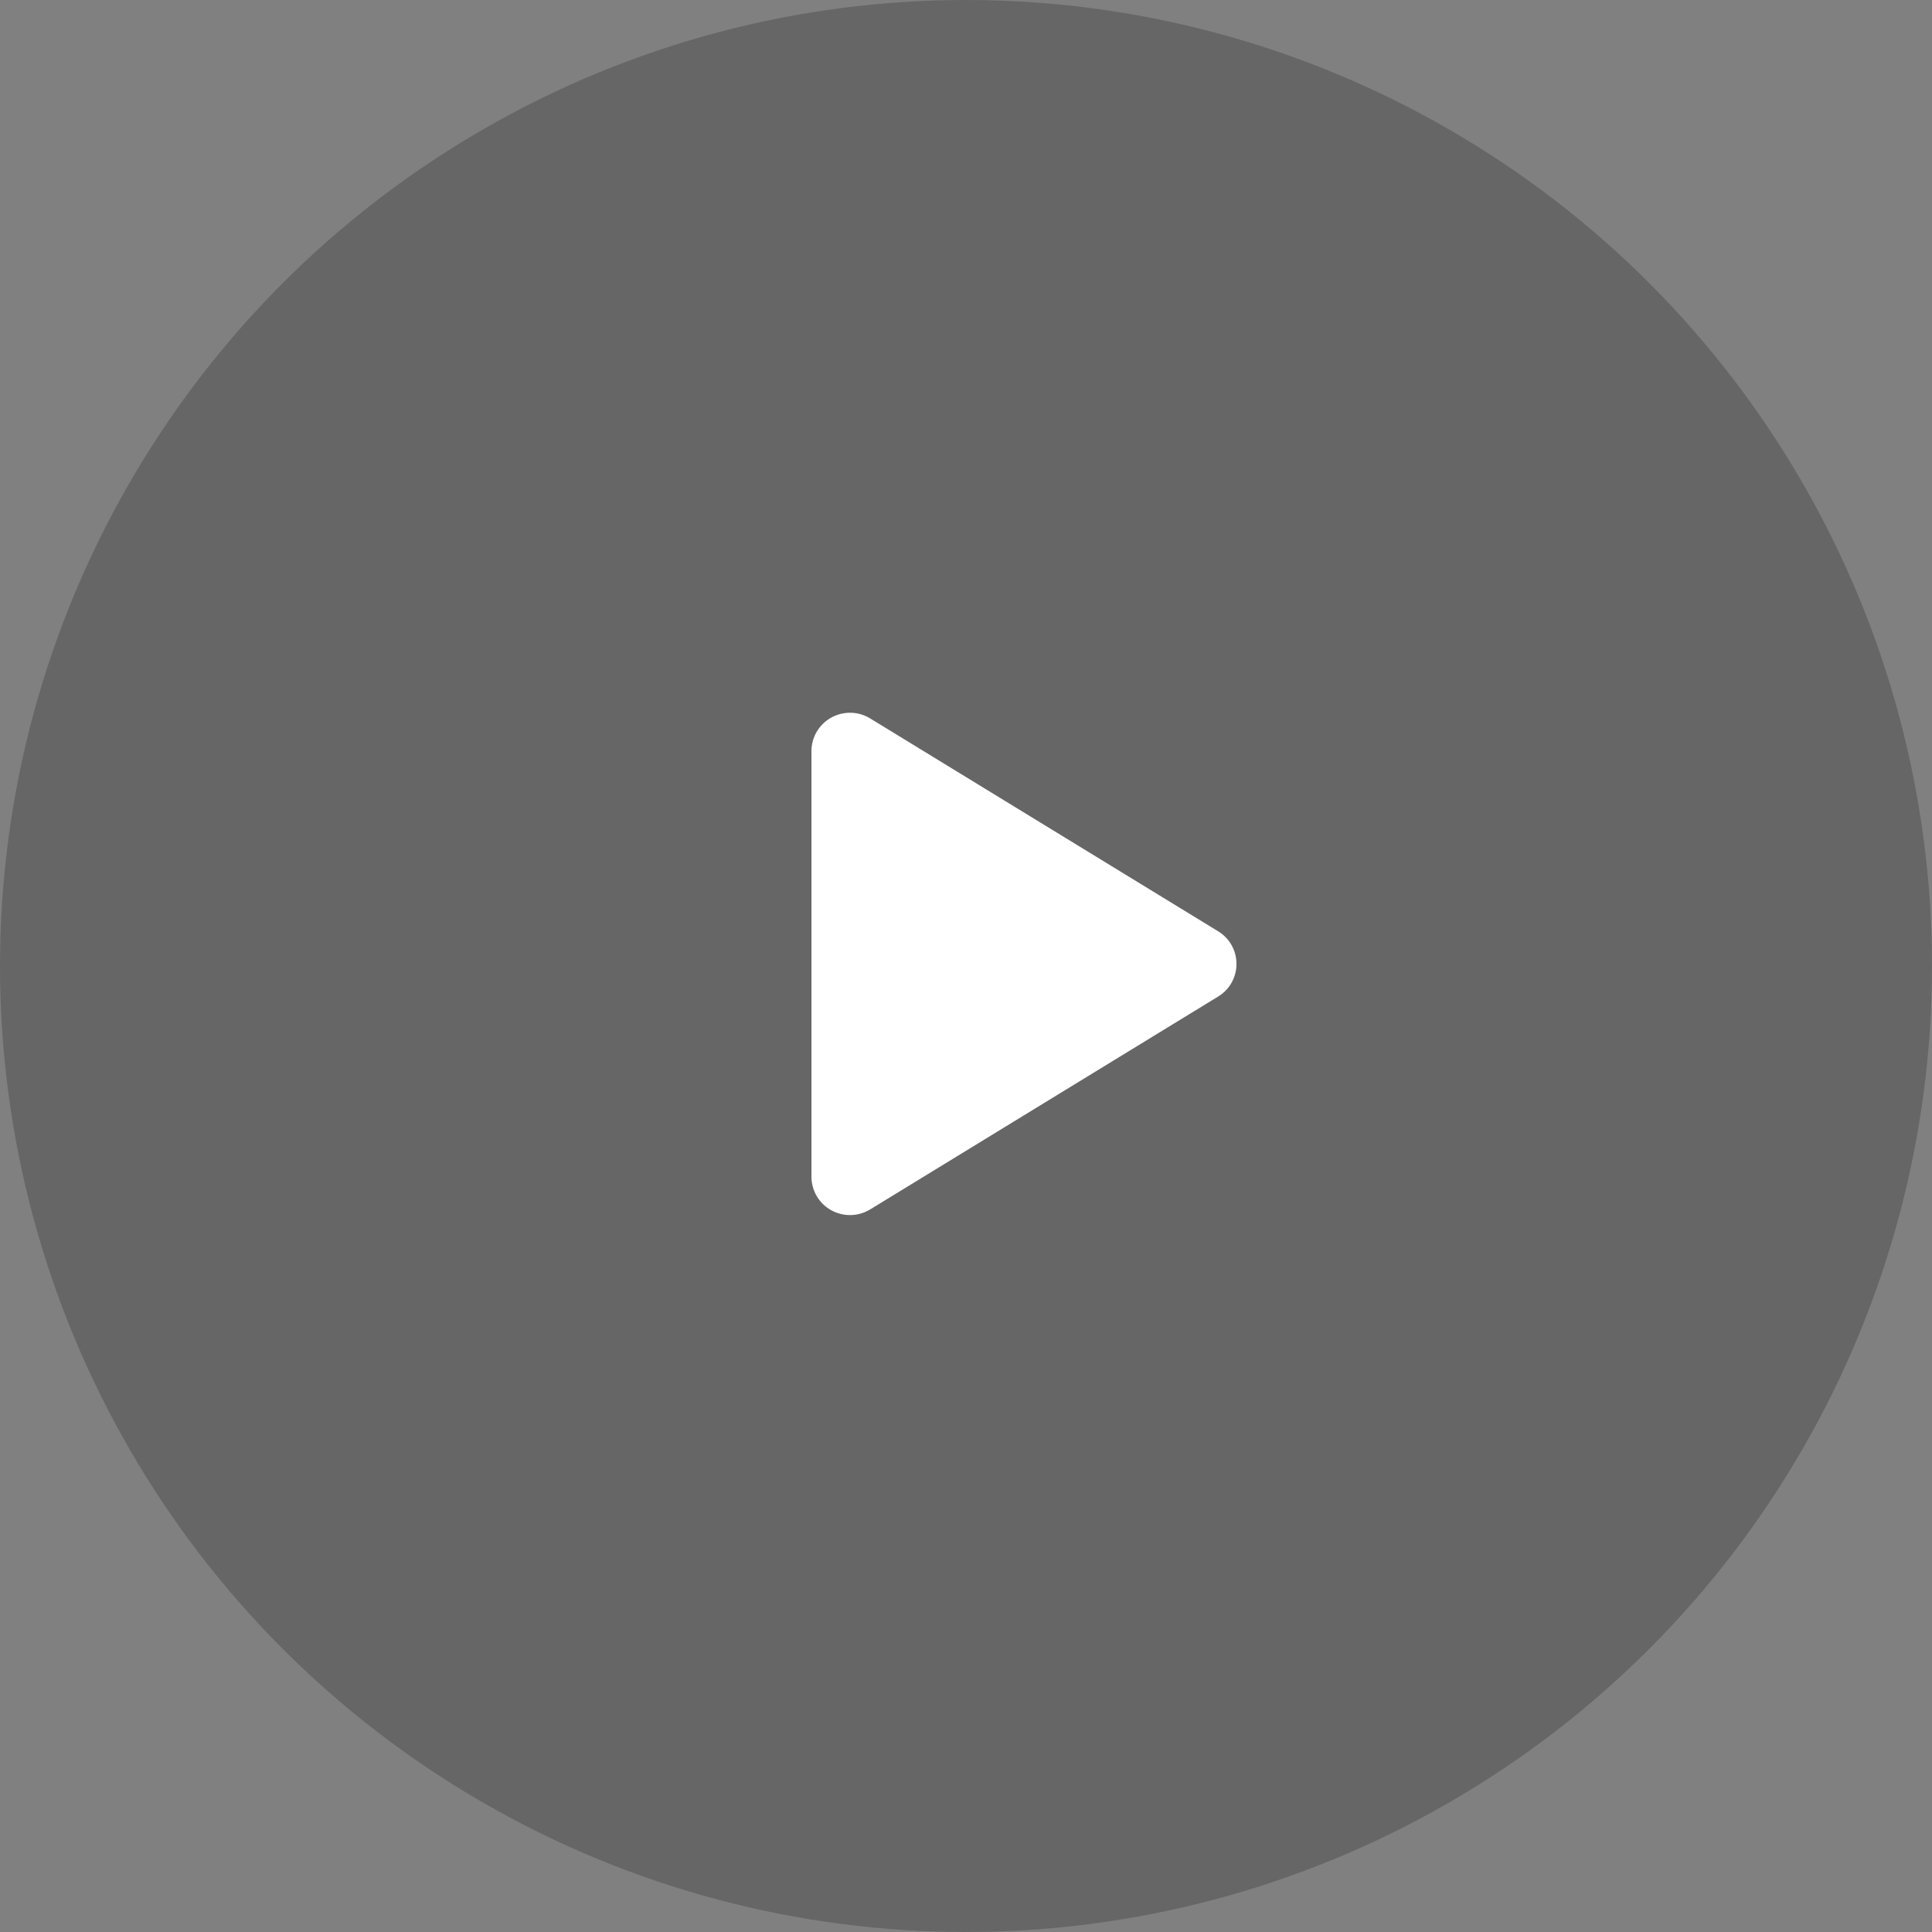 <?xml version="1.0" encoding="UTF-8"?> <svg xmlns="http://www.w3.org/2000/svg" width="100" height="100" viewBox="0 0 100 100" fill="none"><rect x="0" y="0" width="100" height="100" fill="#808080" stroke="none"/><circle cx="50" cy="50" r="50" fill="black" fill-opacity="0.2"></circle><path d="M64 49.892C64.001 50.232 63.914 50.566 63.747 50.862C63.581 51.158 63.341 51.405 63.05 51.581L45.04 62.599C44.736 62.784 44.389 62.886 44.033 62.892C43.677 62.899 43.325 62.81 43.015 62.636C42.708 62.464 42.452 62.214 42.273 61.91C42.095 61.606 42.001 61.261 42 60.908V38.876C42.001 38.524 42.095 38.178 42.273 37.875C42.452 37.571 42.708 37.32 43.015 37.148C43.325 36.974 43.677 36.885 44.033 36.892C44.389 36.898 44.736 37 45.04 37.186L63.05 48.203C63.341 48.379 63.581 48.627 63.747 48.923C63.914 49.219 64.001 49.553 64 49.892Z" fill="white"></path></svg> 